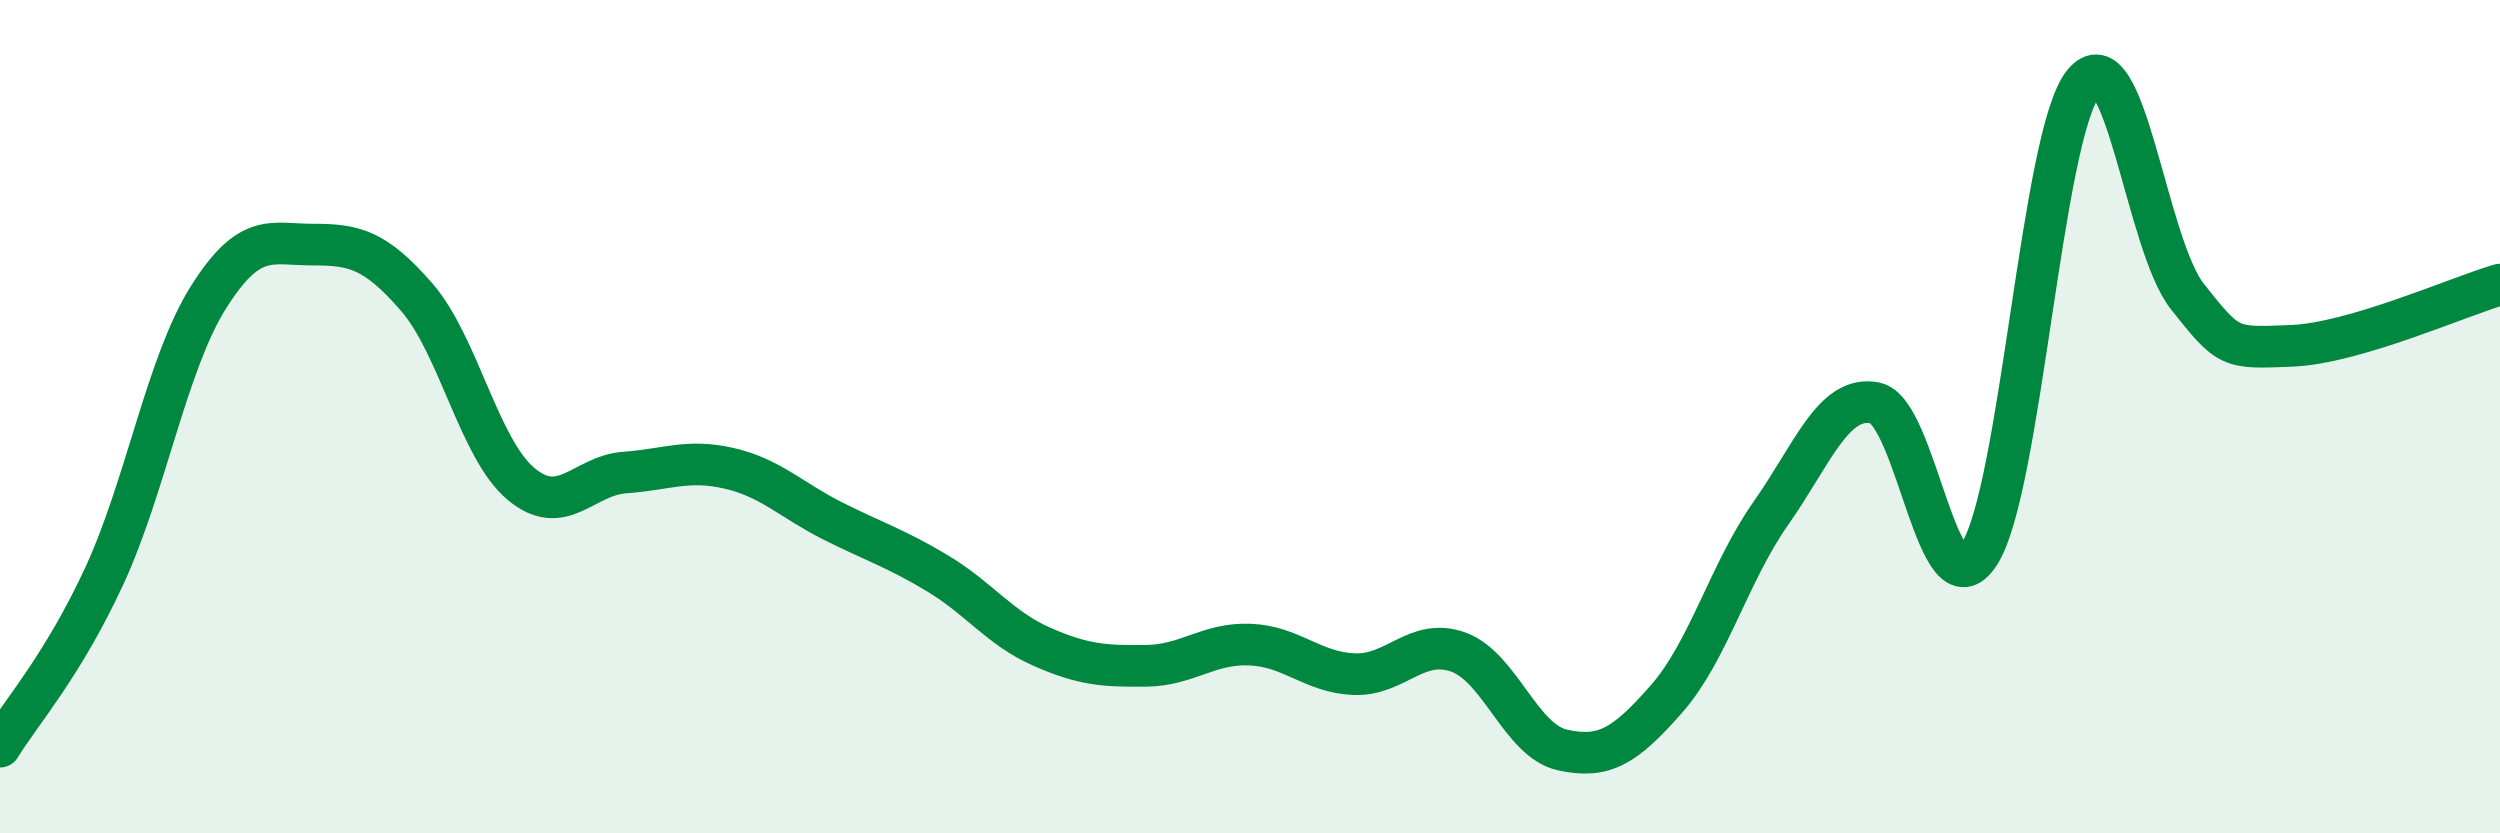 
    <svg width="60" height="20" viewBox="0 0 60 20" xmlns="http://www.w3.org/2000/svg">
      <path
        d="M 0,17.92 C 0.5,17.1 1.5,15.99 2.5,13.83 C 3.5,11.67 4,8.73 5,7.14 C 6,5.55 6.5,5.87 7.5,5.87 C 8.5,5.87 9,5.98 10,7.13 C 11,8.28 11.5,10.77 12.5,11.61 C 13.5,12.45 14,11.41 15,11.34 C 16,11.27 16.5,11.01 17.5,11.24 C 18.5,11.47 19,12.01 20,12.51 C 21,13.01 21.5,13.16 22.5,13.76 C 23.5,14.36 24,15.08 25,15.52 C 26,15.96 26.5,15.99 27.5,15.98 C 28.5,15.97 29,15.43 30,15.47 C 31,15.51 31.5,16.14 32.5,16.18 C 33.5,16.22 34,15.29 35,15.65 C 36,16.01 36.5,17.78 37.5,18 C 38.5,18.22 39,17.91 40,16.77 C 41,15.63 41.5,13.74 42.5,12.32 C 43.5,10.9 44,9.47 45,9.67 C 46,9.87 46.5,14.83 47.5,13.3 C 48.5,11.77 49,3.24 50,2 C 51,0.76 51.5,5.86 52.5,7.12 C 53.5,8.38 53.5,8.36 55,8.3 C 56.5,8.24 59,7.12 60,6.83L60 20L0 20Z"
        fill="#008740"
        opacity="0.1"
        stroke-linecap="round"
        stroke-linejoin="round"
      />
      <path
        d="M 0,17.92 C 0.5,17.1 1.5,15.99 2.5,13.83 C 3.5,11.67 4,8.73 5,7.14 C 6,5.55 6.5,5.87 7.5,5.87 C 8.5,5.87 9,5.98 10,7.13 C 11,8.28 11.5,10.77 12.5,11.61 C 13.5,12.45 14,11.41 15,11.34 C 16,11.27 16.5,11.01 17.5,11.24 C 18.5,11.47 19,12.01 20,12.51 C 21,13.01 21.5,13.16 22.5,13.76 C 23.5,14.36 24,15.08 25,15.52 C 26,15.96 26.5,15.99 27.5,15.98 C 28.5,15.97 29,15.43 30,15.47 C 31,15.51 31.5,16.14 32.5,16.18 C 33.5,16.22 34,15.29 35,15.65 C 36,16.01 36.5,17.78 37.5,18 C 38.5,18.22 39,17.91 40,16.77 C 41,15.63 41.5,13.74 42.5,12.32 C 43.5,10.9 44,9.47 45,9.67 C 46,9.87 46.5,14.83 47.5,13.3 C 48.5,11.77 49,3.24 50,2 C 51,0.76 51.5,5.86 52.5,7.12 C 53.5,8.38 53.5,8.36 55,8.3 C 56.5,8.24 59,7.12 60,6.83"
        stroke="#008740"
        stroke-width="1"
        fill="none"
        stroke-linecap="round"
        stroke-linejoin="round"
      />
    </svg>
  